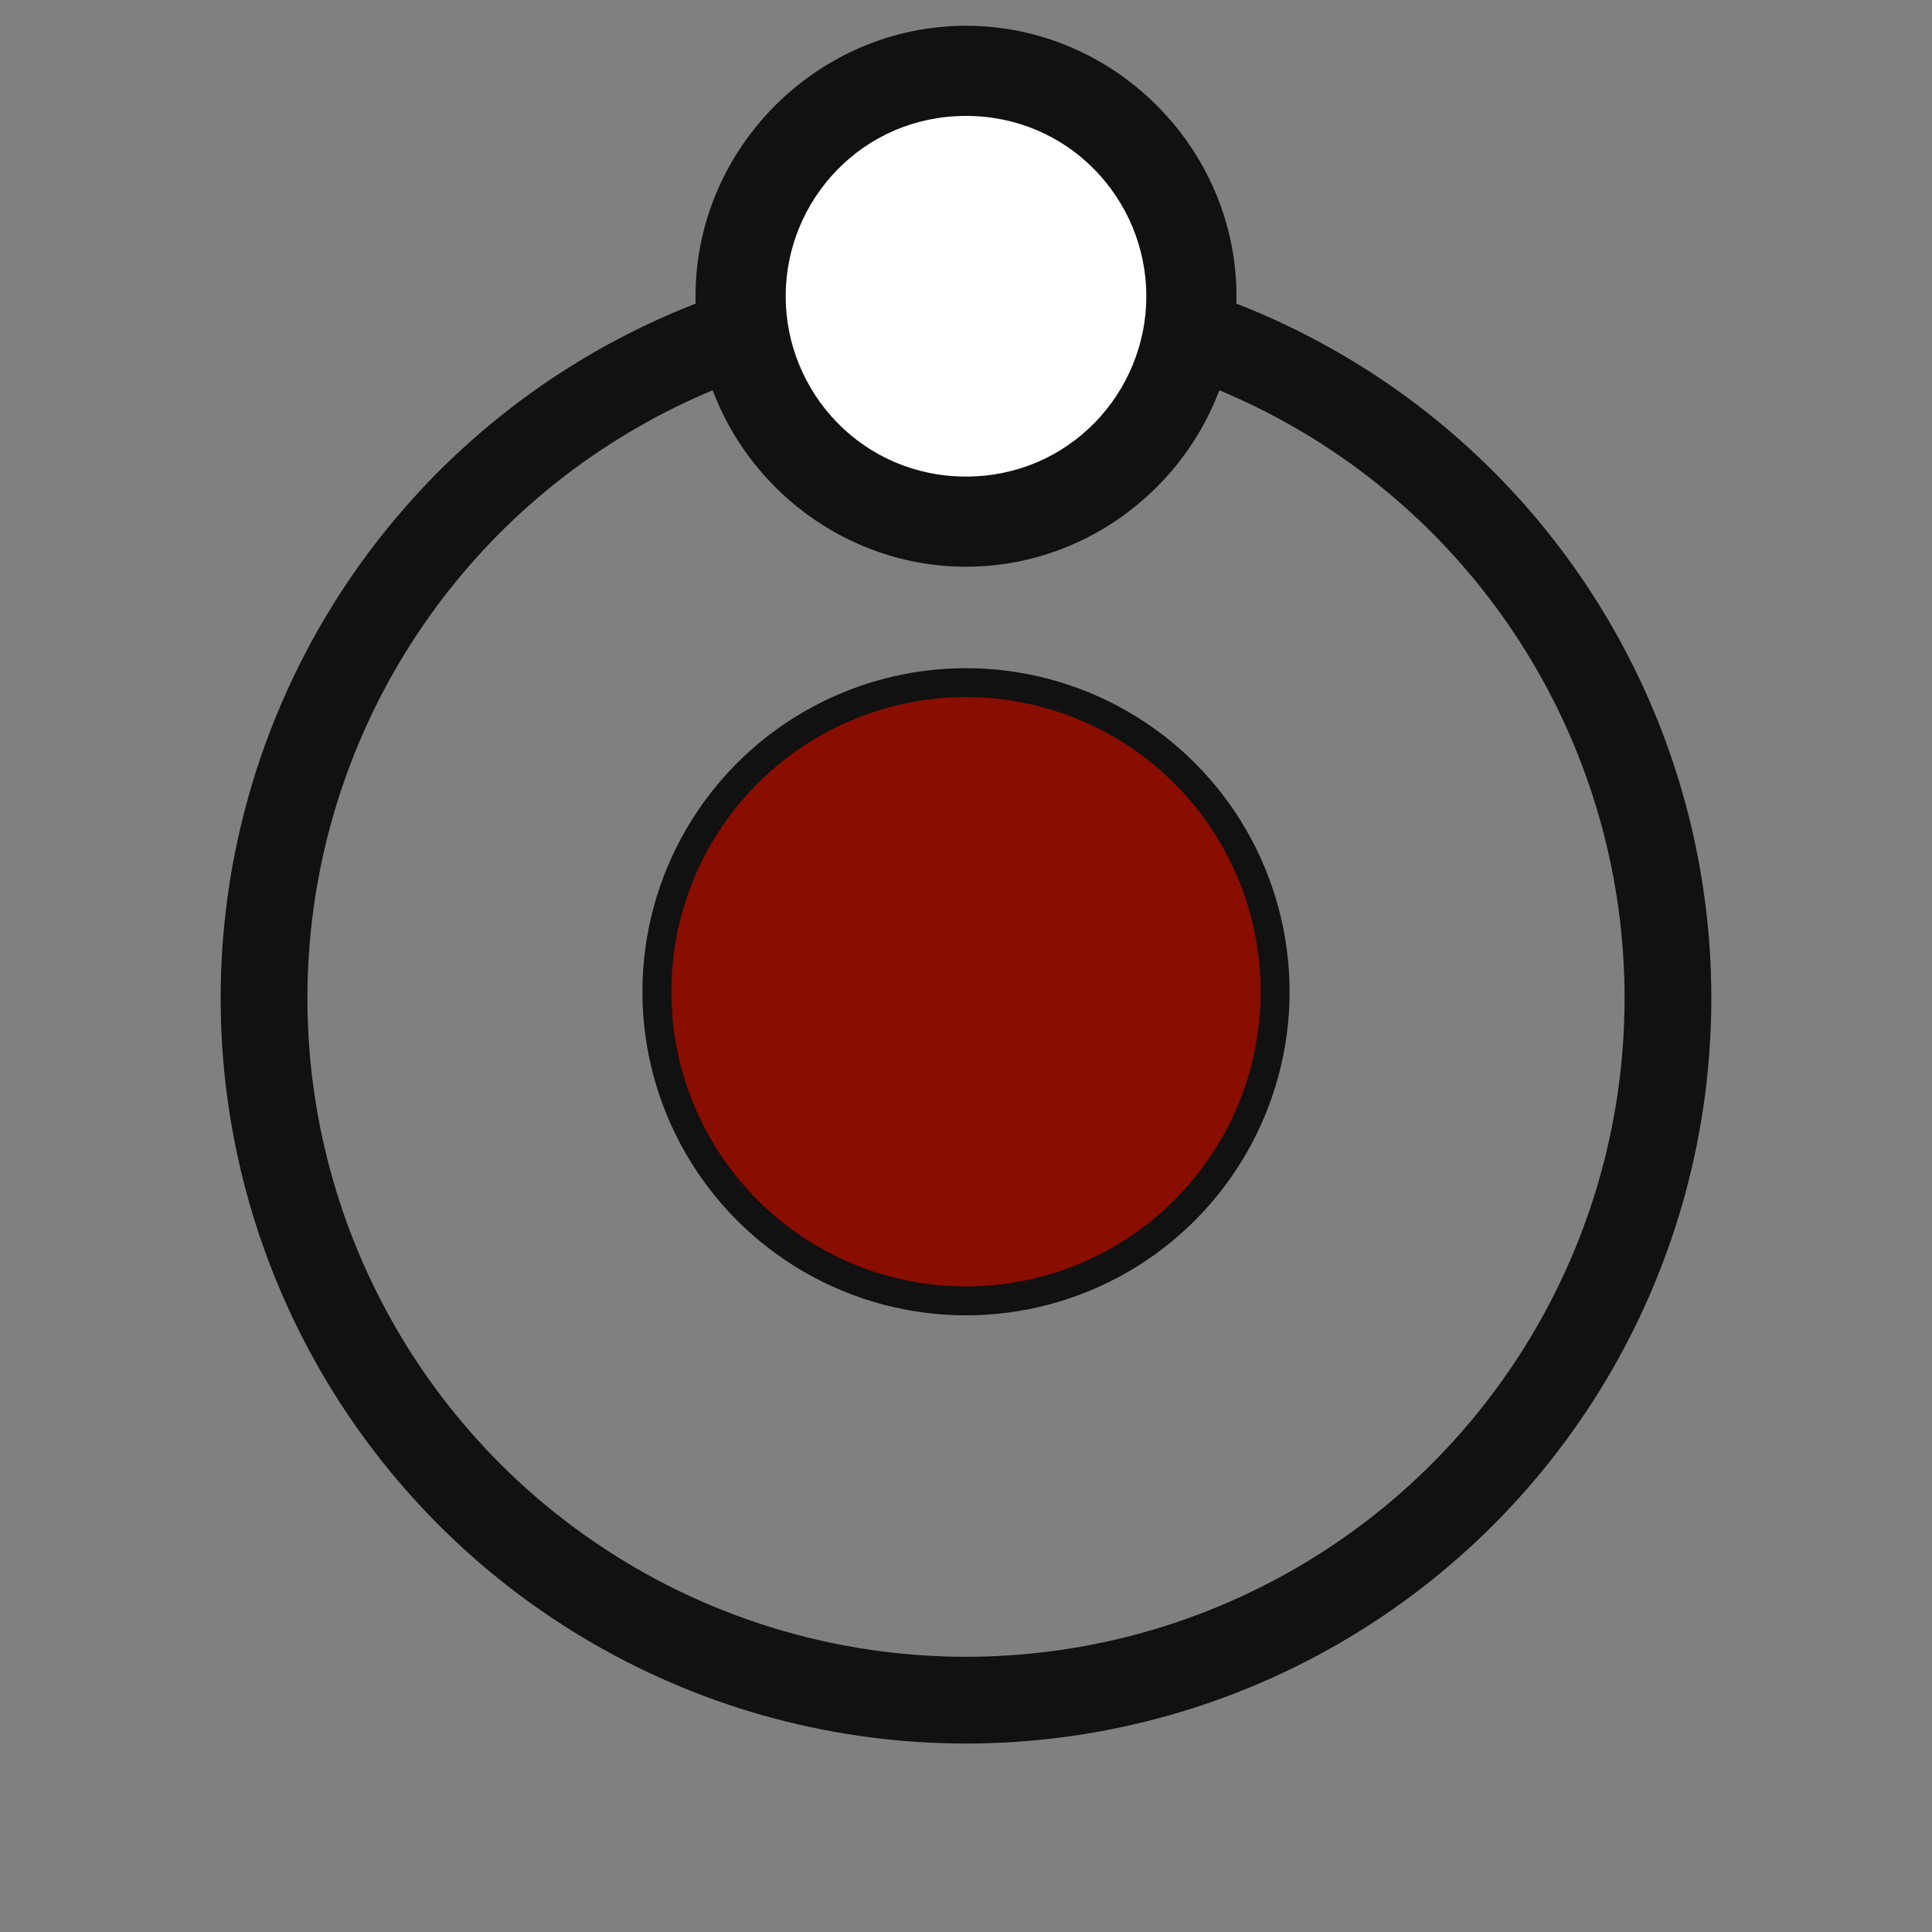 <?xml version="1.0" encoding="utf-8"?>
<!-- Generator: Adobe Illustrator 22.0.0, SVG Export Plug-In . SVG Version: 6.00 Build 0)  -->
<svg version="1.1" id="Layer_1" xmlns="http://www.w3.org/2000/svg" xmlns:xlink="http://www.w3.org/1999/xlink" x="0px" y="0px"
	 viewBox="0 0 30 30" style="enable-background:new 0 0 30 30;" xml:space="preserve">
<rect x="0" y="0" width="30" height="30" fill="#808080" stroke="none"/>
<style type="text/css">
	.st0{fill:#890D00;stroke:#111111;stroke-width:0.449;stroke-miterlimit:10;}
	.st1{fill:none;stroke:#111111;stroke-width:1.347;stroke-miterlimit:10;}
	.st2{fill:#FFFFFF;}
	.st3{fill:#111111;}
</style>
<g>
	<circle class="st0" cx="15" cy="15.4" r="4.8"/>
	<g>
		<circle class="st1" cx="15" cy="15.5" r="10.9"/>
		<g>
			<path class="st2" d="M15,8.2c-1.9,0-3.5-1.6-3.5-3.5s1.6-3.5,3.5-3.5s3.5,1.6,3.5,3.5C18.5,6.5,16.9,8.2,15,8.2z"/>
			<path class="st3" d="M15,1.8c1.6,0,2.8,1.3,2.8,2.8S16.6,7.4,15,7.4s-2.8-1.3-2.8-2.8C12.2,3.1,13.4,1.8,15,1.8 M15,0.4
				c-2.3,0-4.2,1.9-4.2,4.2s1.9,4.2,4.2,4.2s4.2-1.9,4.2-4.2S17.3,0.4,15,0.4L15,0.4z"/>
		</g>
	</g>
</g>
</svg>
